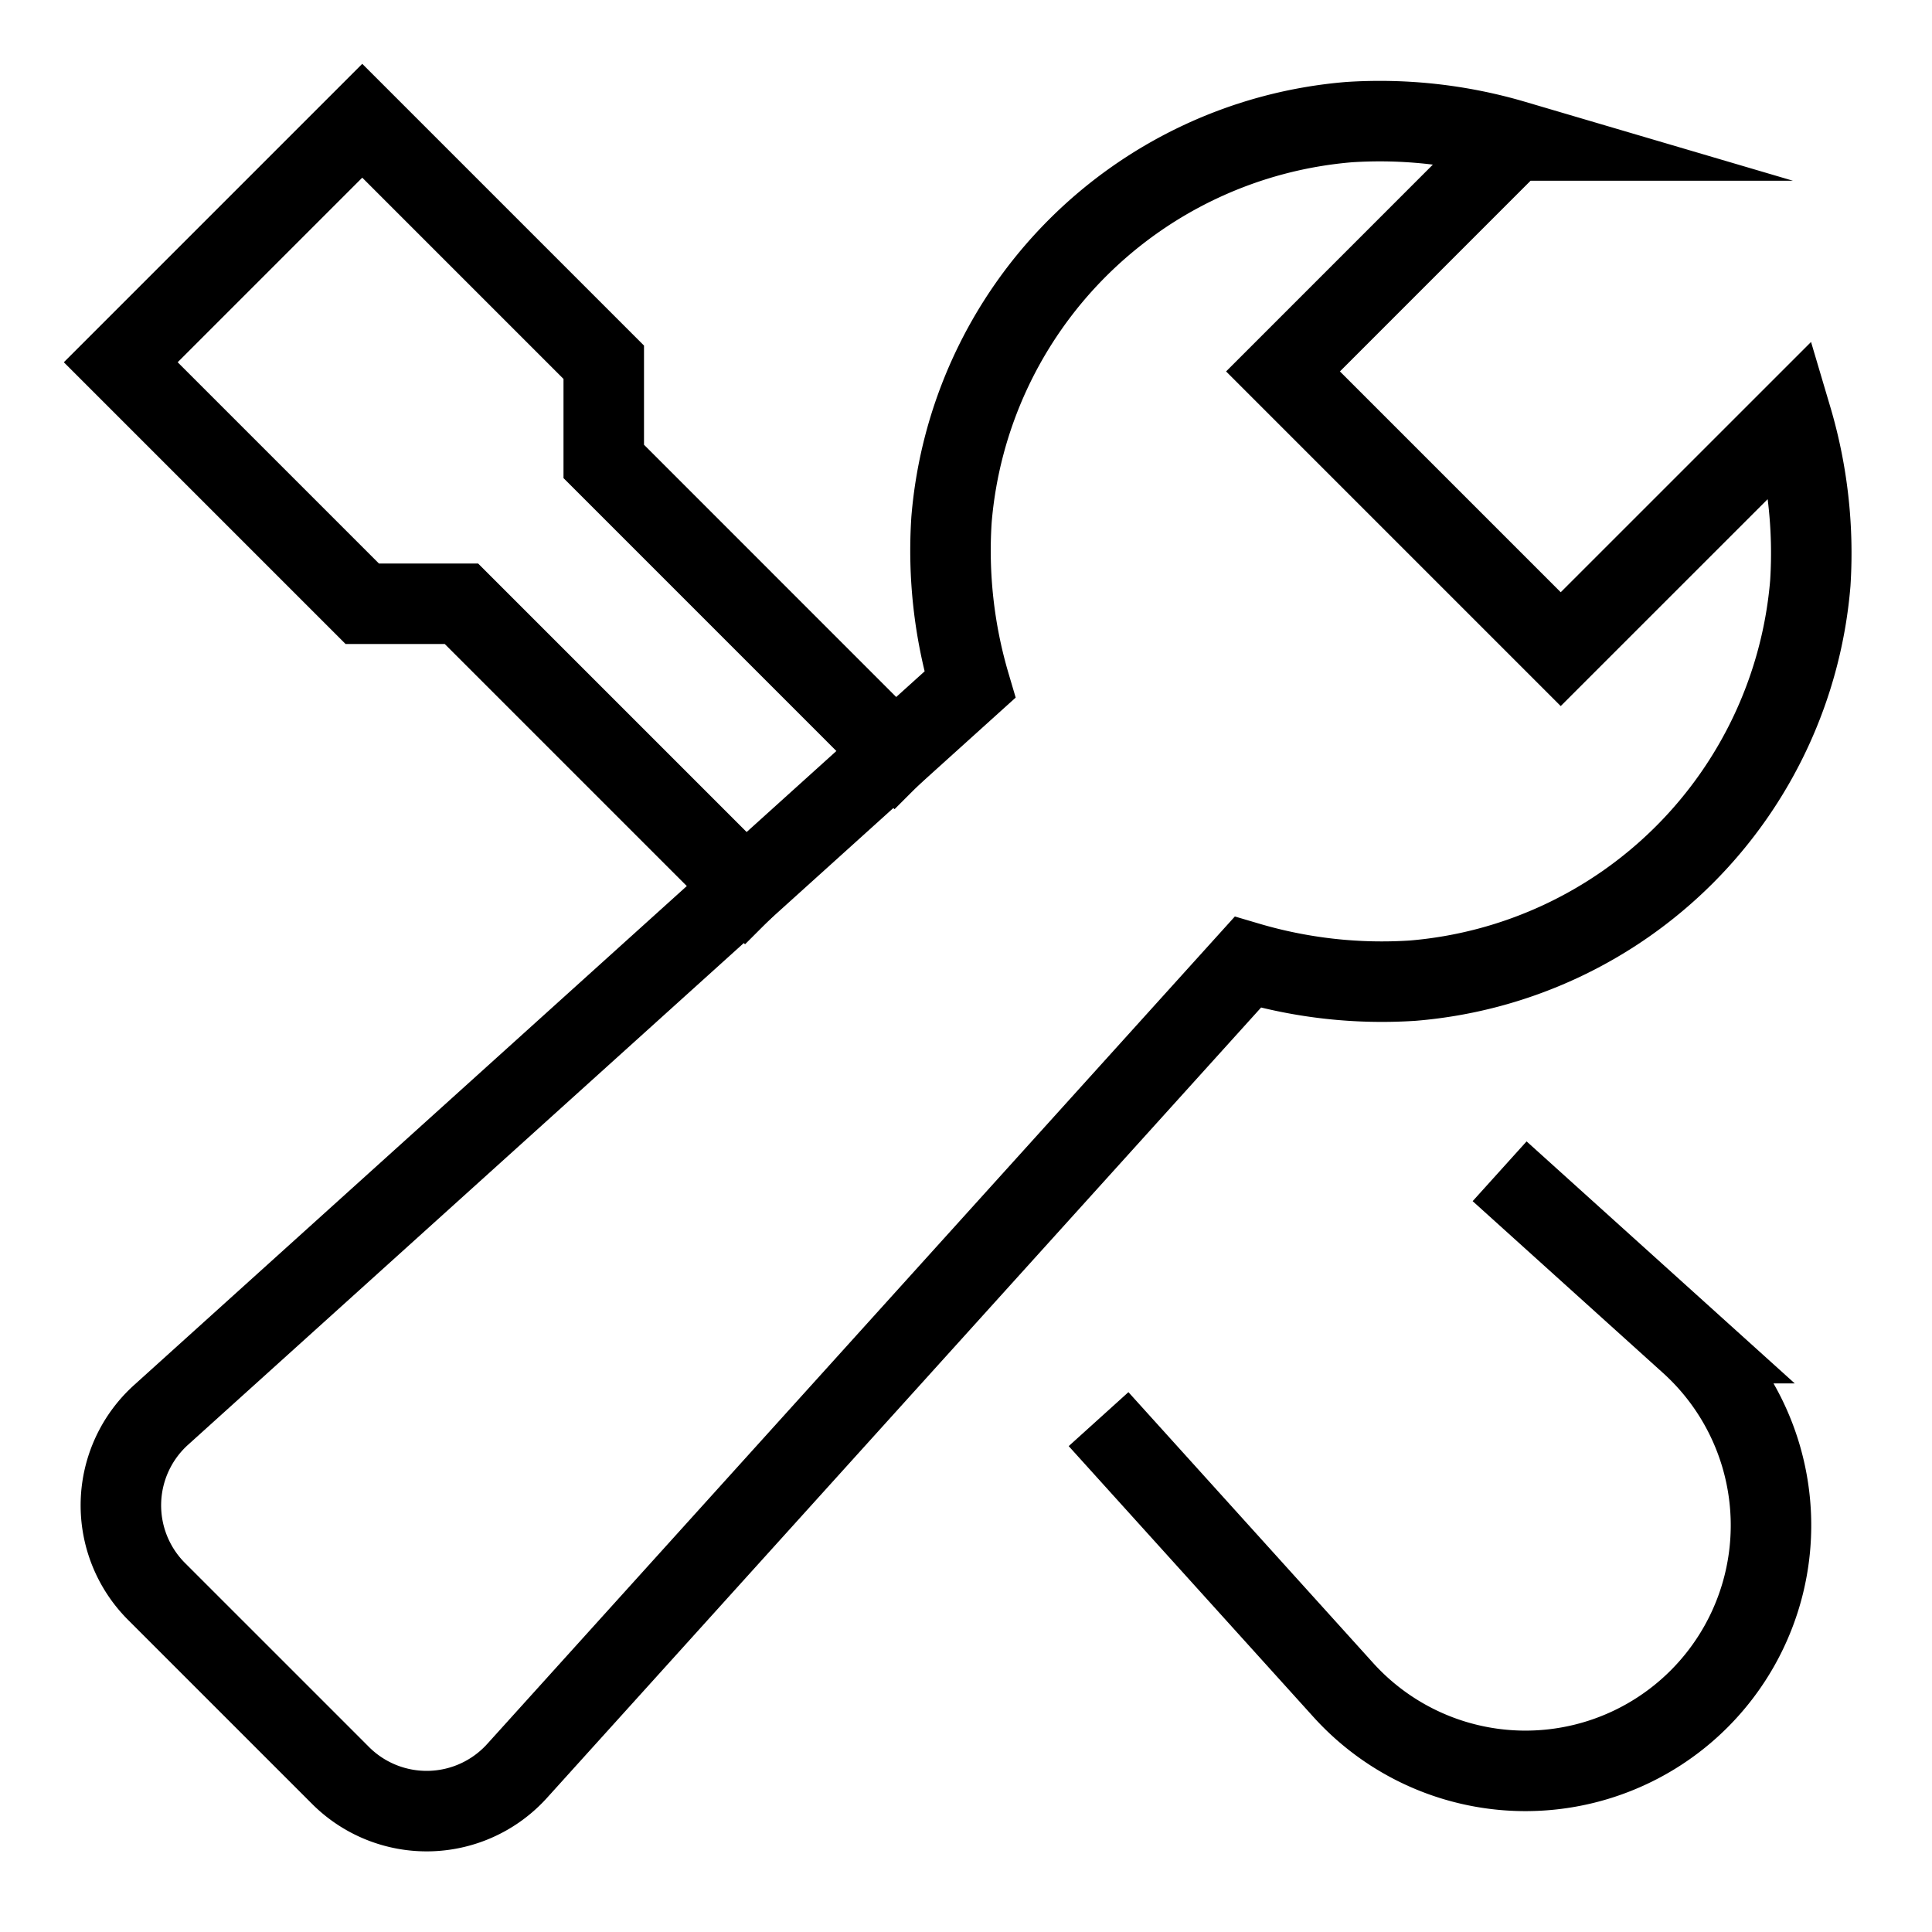 <svg xmlns="http://www.w3.org/2000/svg" viewBox="0 0 48 48"><g stroke-linecap="square" stroke-miterlimit="10" fill="currentColor" stroke-linejoin="miter" class="nc-icon-wrapper"><path data-color="color-2" d="M38,29.77l3.989,3.6a6.1,6.1,0,0,1,.224,8.84h0a6.1,6.1,0,0,1-8.84-.224L27.964,36" fill="none" stroke="currentColor" stroke-width="2"></path> <polyline data-cap="butt" data-color="color-2" points="22.225 18.69 15 11.464 15 9 9 3 3 9 9 15 11.464 15 18.51 22.046" fill="none" stroke="currentColor" stroke-width="2" stroke-linecap="butt"></polyline> <path d="M44.514,10.391l-5.738,5.737-6.9-6.9,5.737-5.738a11.784,11.784,0,0,0-4.095-.456,10.806,10.806,0,0,0-9.878,9.877,11.763,11.763,0,0,0,.457,4.1L4,35.155a3.026,3.026,0,0,0-.111,4.384l4.575,4.575A3.026,3.026,0,0,0,12.845,44L31,23.907a11.763,11.763,0,0,0,4.1.457,10.806,10.806,0,0,0,9.877-9.878A11.784,11.784,0,0,0,44.514,10.391Z" fill="none" stroke="currentColor" stroke-width="2"></path></g></svg>